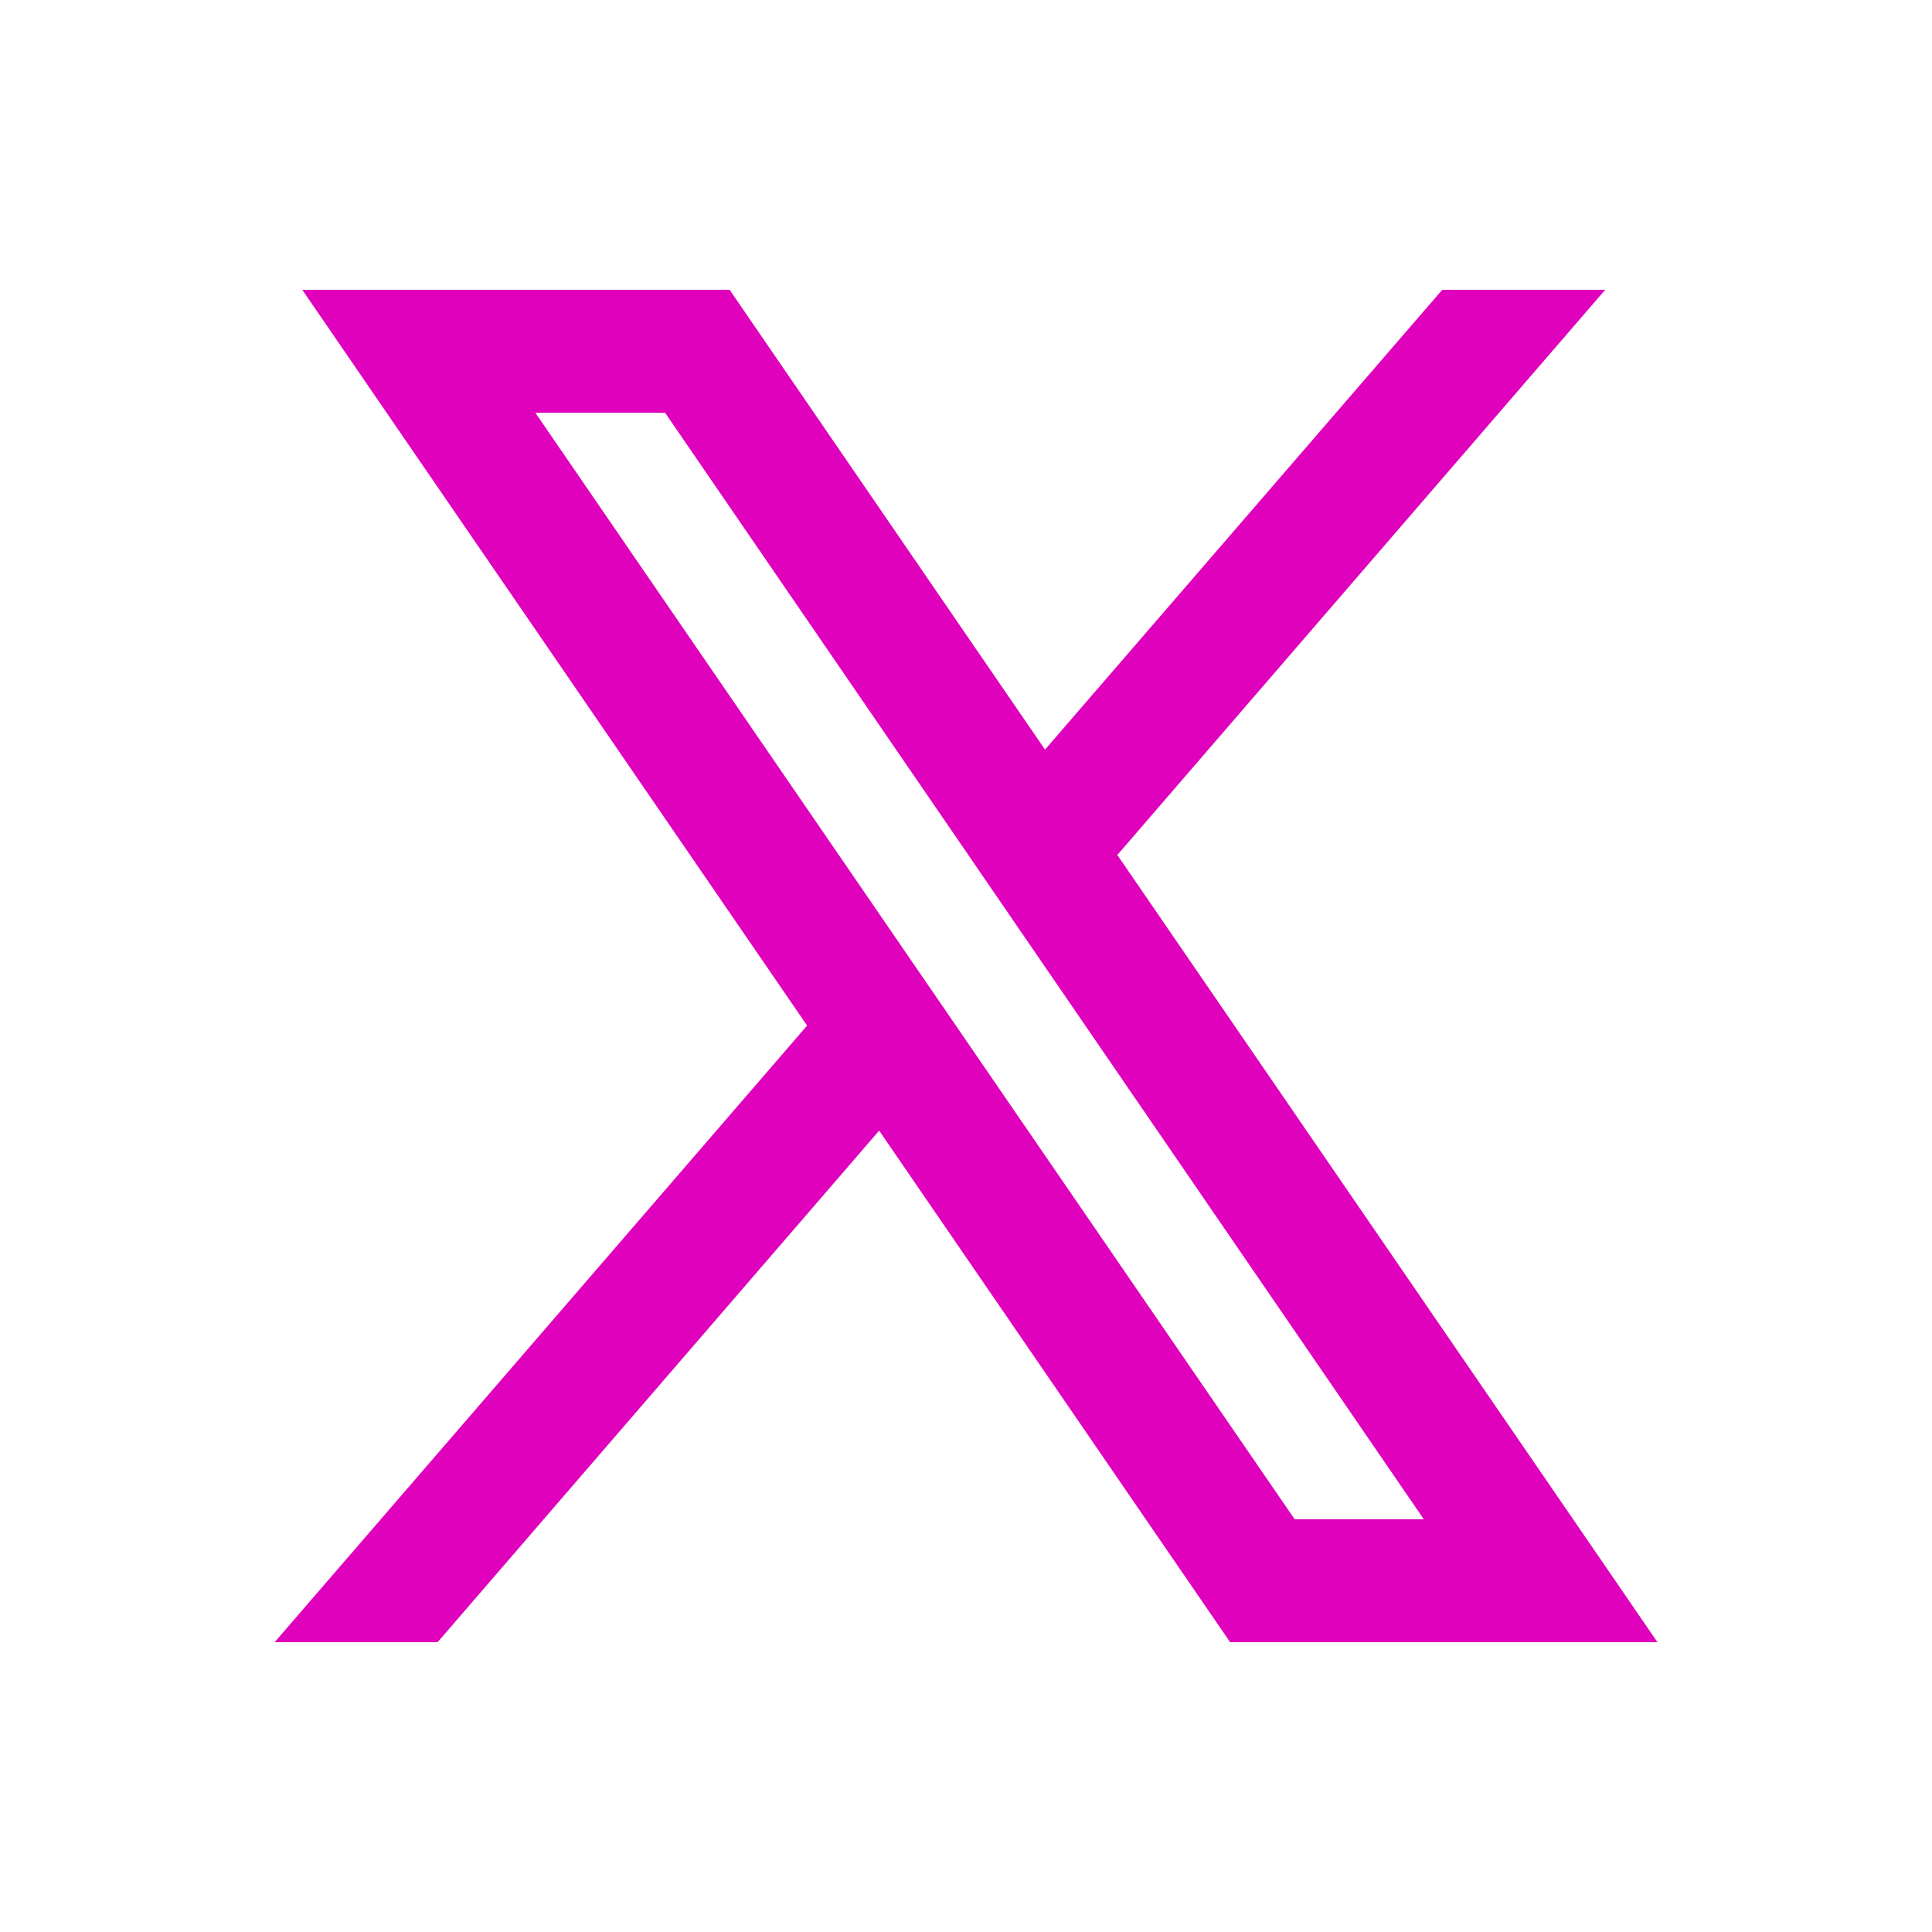 <svg width="20" height="20" viewBox="0 0 20 20" fill="none" xmlns="http://www.w3.org/2000/svg">
<path fill-rule="evenodd" clip-rule="evenodd" d="M17.158 17L11.56 8.841L11.569 8.848L16.617 3H14.93L10.818 7.76L7.553 3H3.129L8.356 10.618L8.355 10.617L2.843 17H4.53L9.101 11.704L12.734 17H17.158ZM6.885 4.273L14.739 15.727H13.402L5.542 4.273H6.885Z" fill="#E001BC"/>
</svg>
